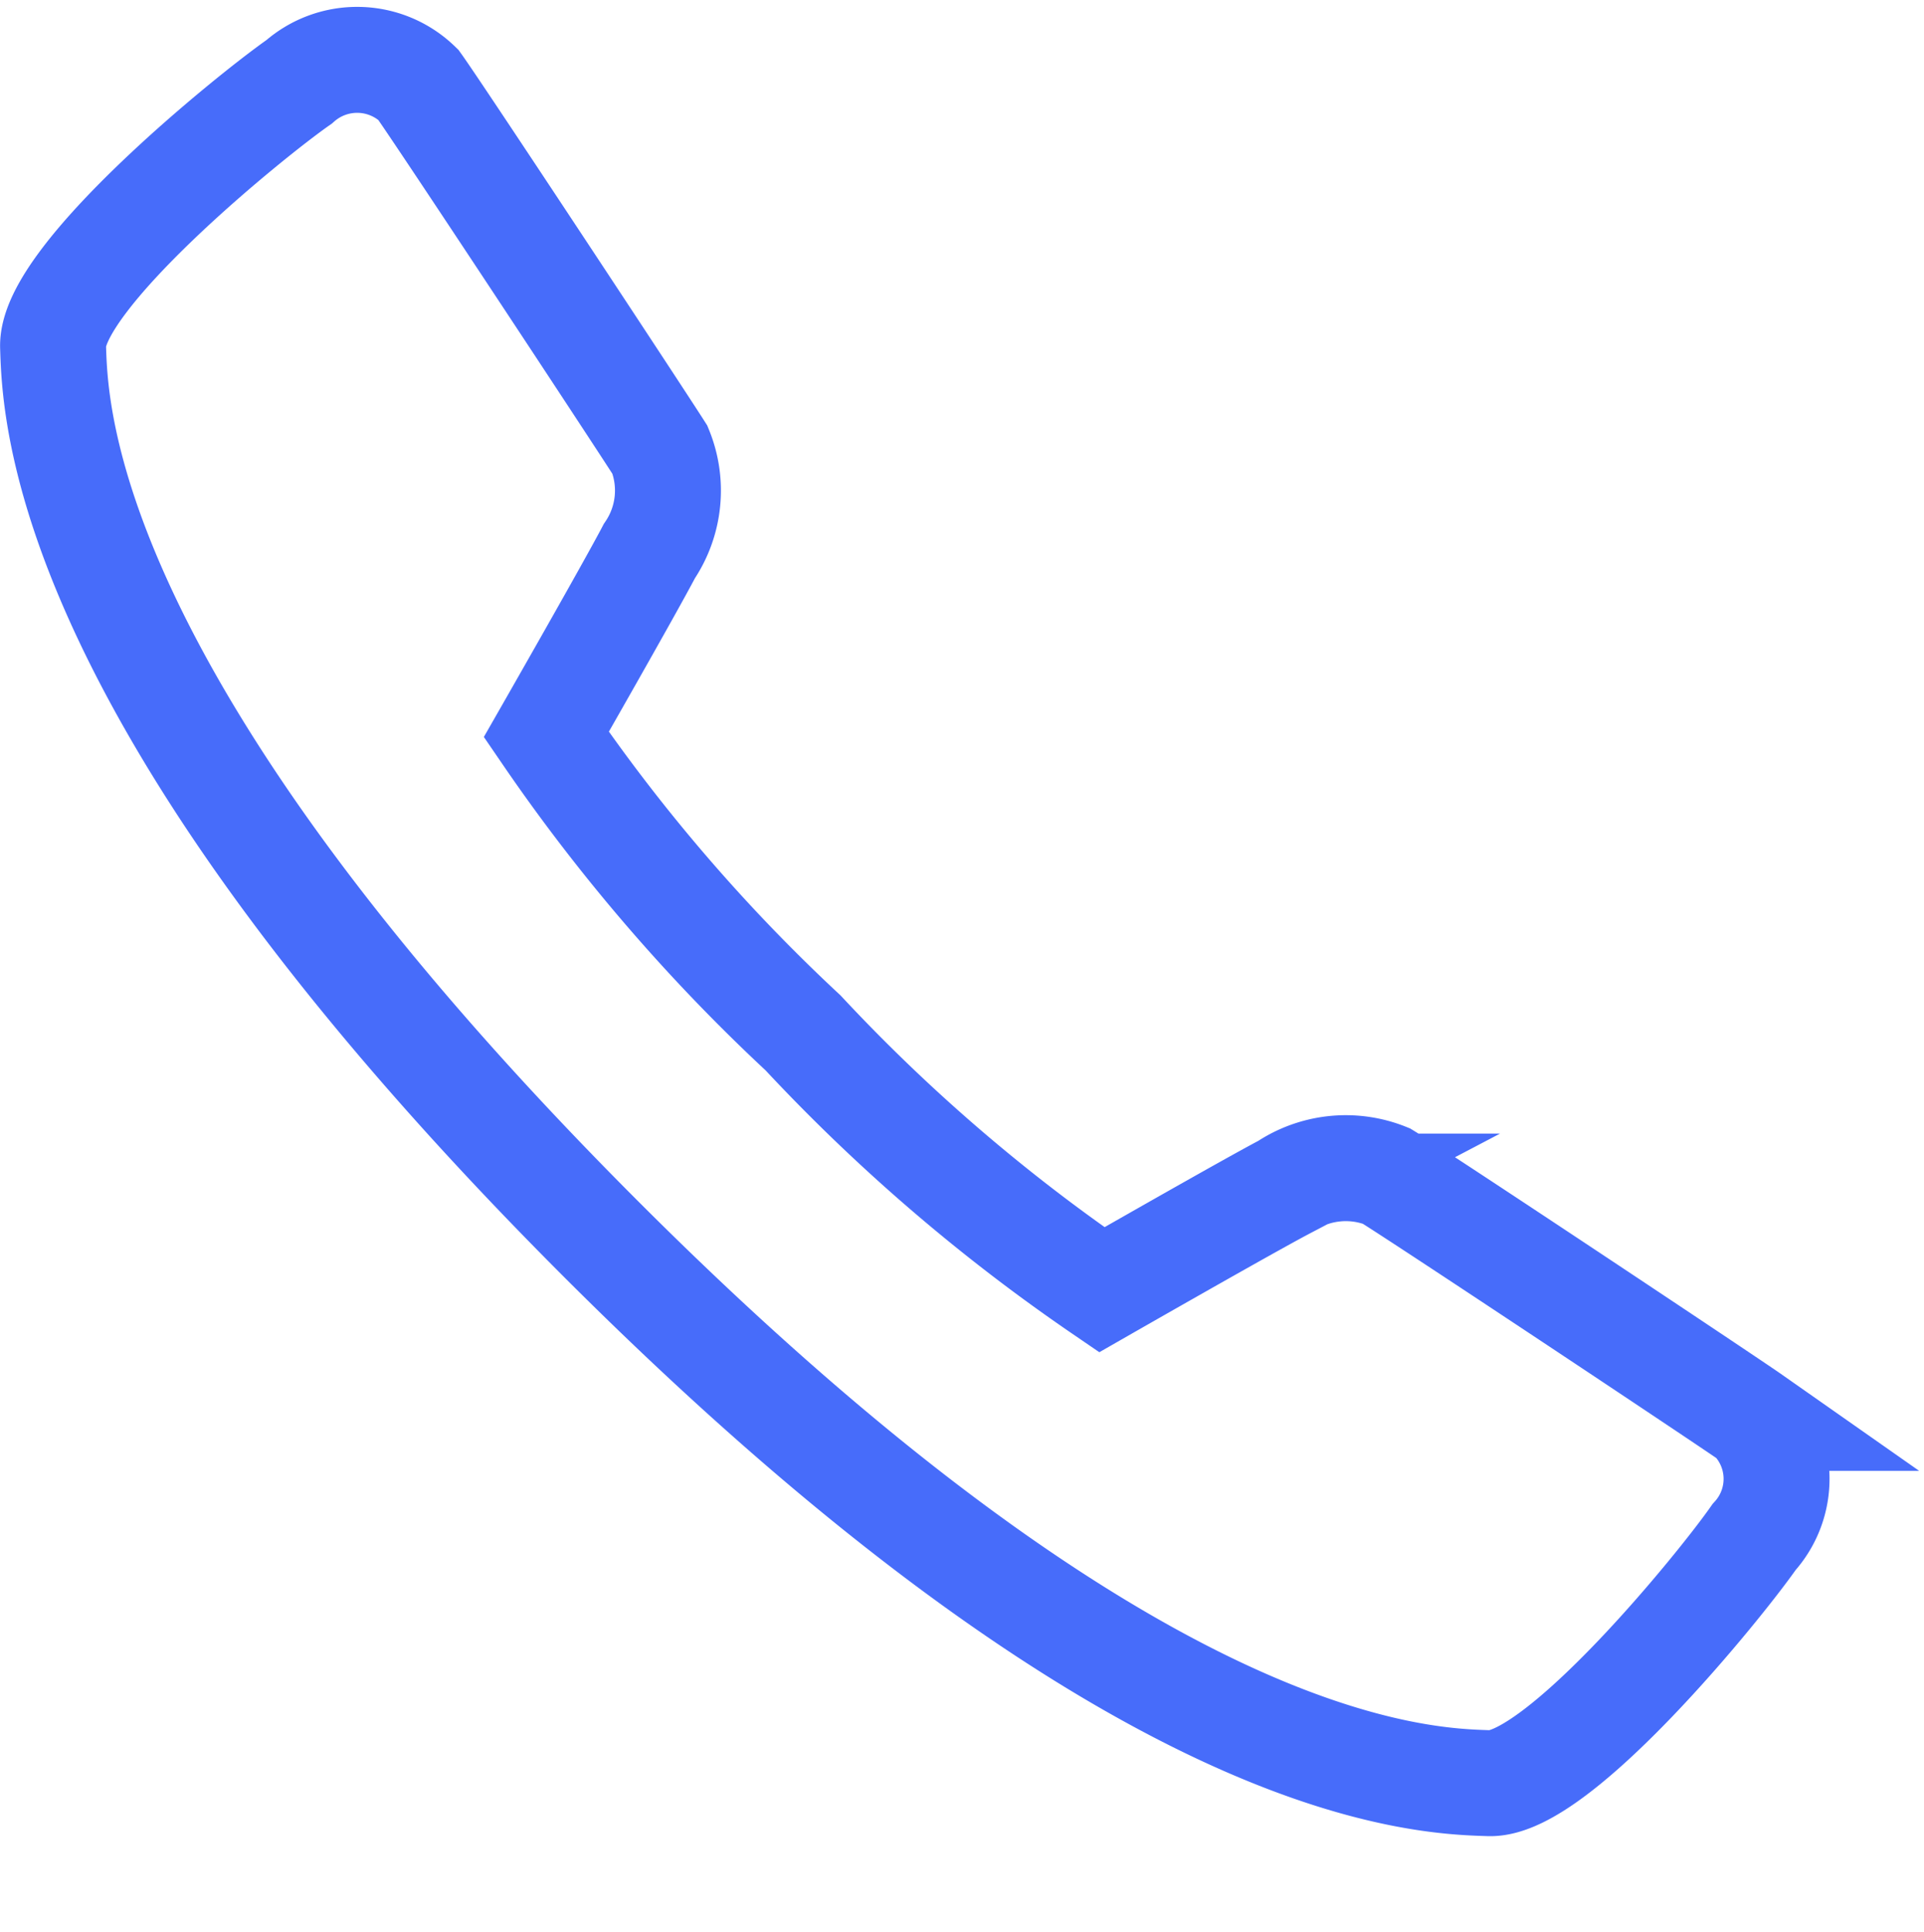 <svg xmlns="http://www.w3.org/2000/svg" width="18.162" height="18.234" viewBox="0 0 18.162 18.234"><defs><style>.a,.b{fill:none;}.b{stroke:#476cfa;stroke-miterlimit:10;}</style></defs><g transform="translate(0.162 0.234)"><rect class="a" width="18" height="18"/><path class="b" d="M10.9,12.6s1.371-.785,1.731-.974a1.029,1.029,0,0,1,.954-.1c.341.209,3.205,2.114,3.446,2.283a.816.816,0,0,1,.026,1.125c-.33.473-1.854,2.343-2.5,2.323s-3.335-.08-8.4-5.151S1.02,4.349,1,3.7s1.849-2.17,2.322-2.5a.827.827,0,0,1,1.125.026c.191.265,2.074,3.12,2.282,3.447a1.018,1.018,0,0,1-.1.955c-.188.359-.973,1.731-.973,1.731A16.819,16.819,0,0,0,8.08,10.176,16.9,16.9,0,0,0,10.9,12.6Z" transform="translate(-0.661 -0.661)"/></g></svg>